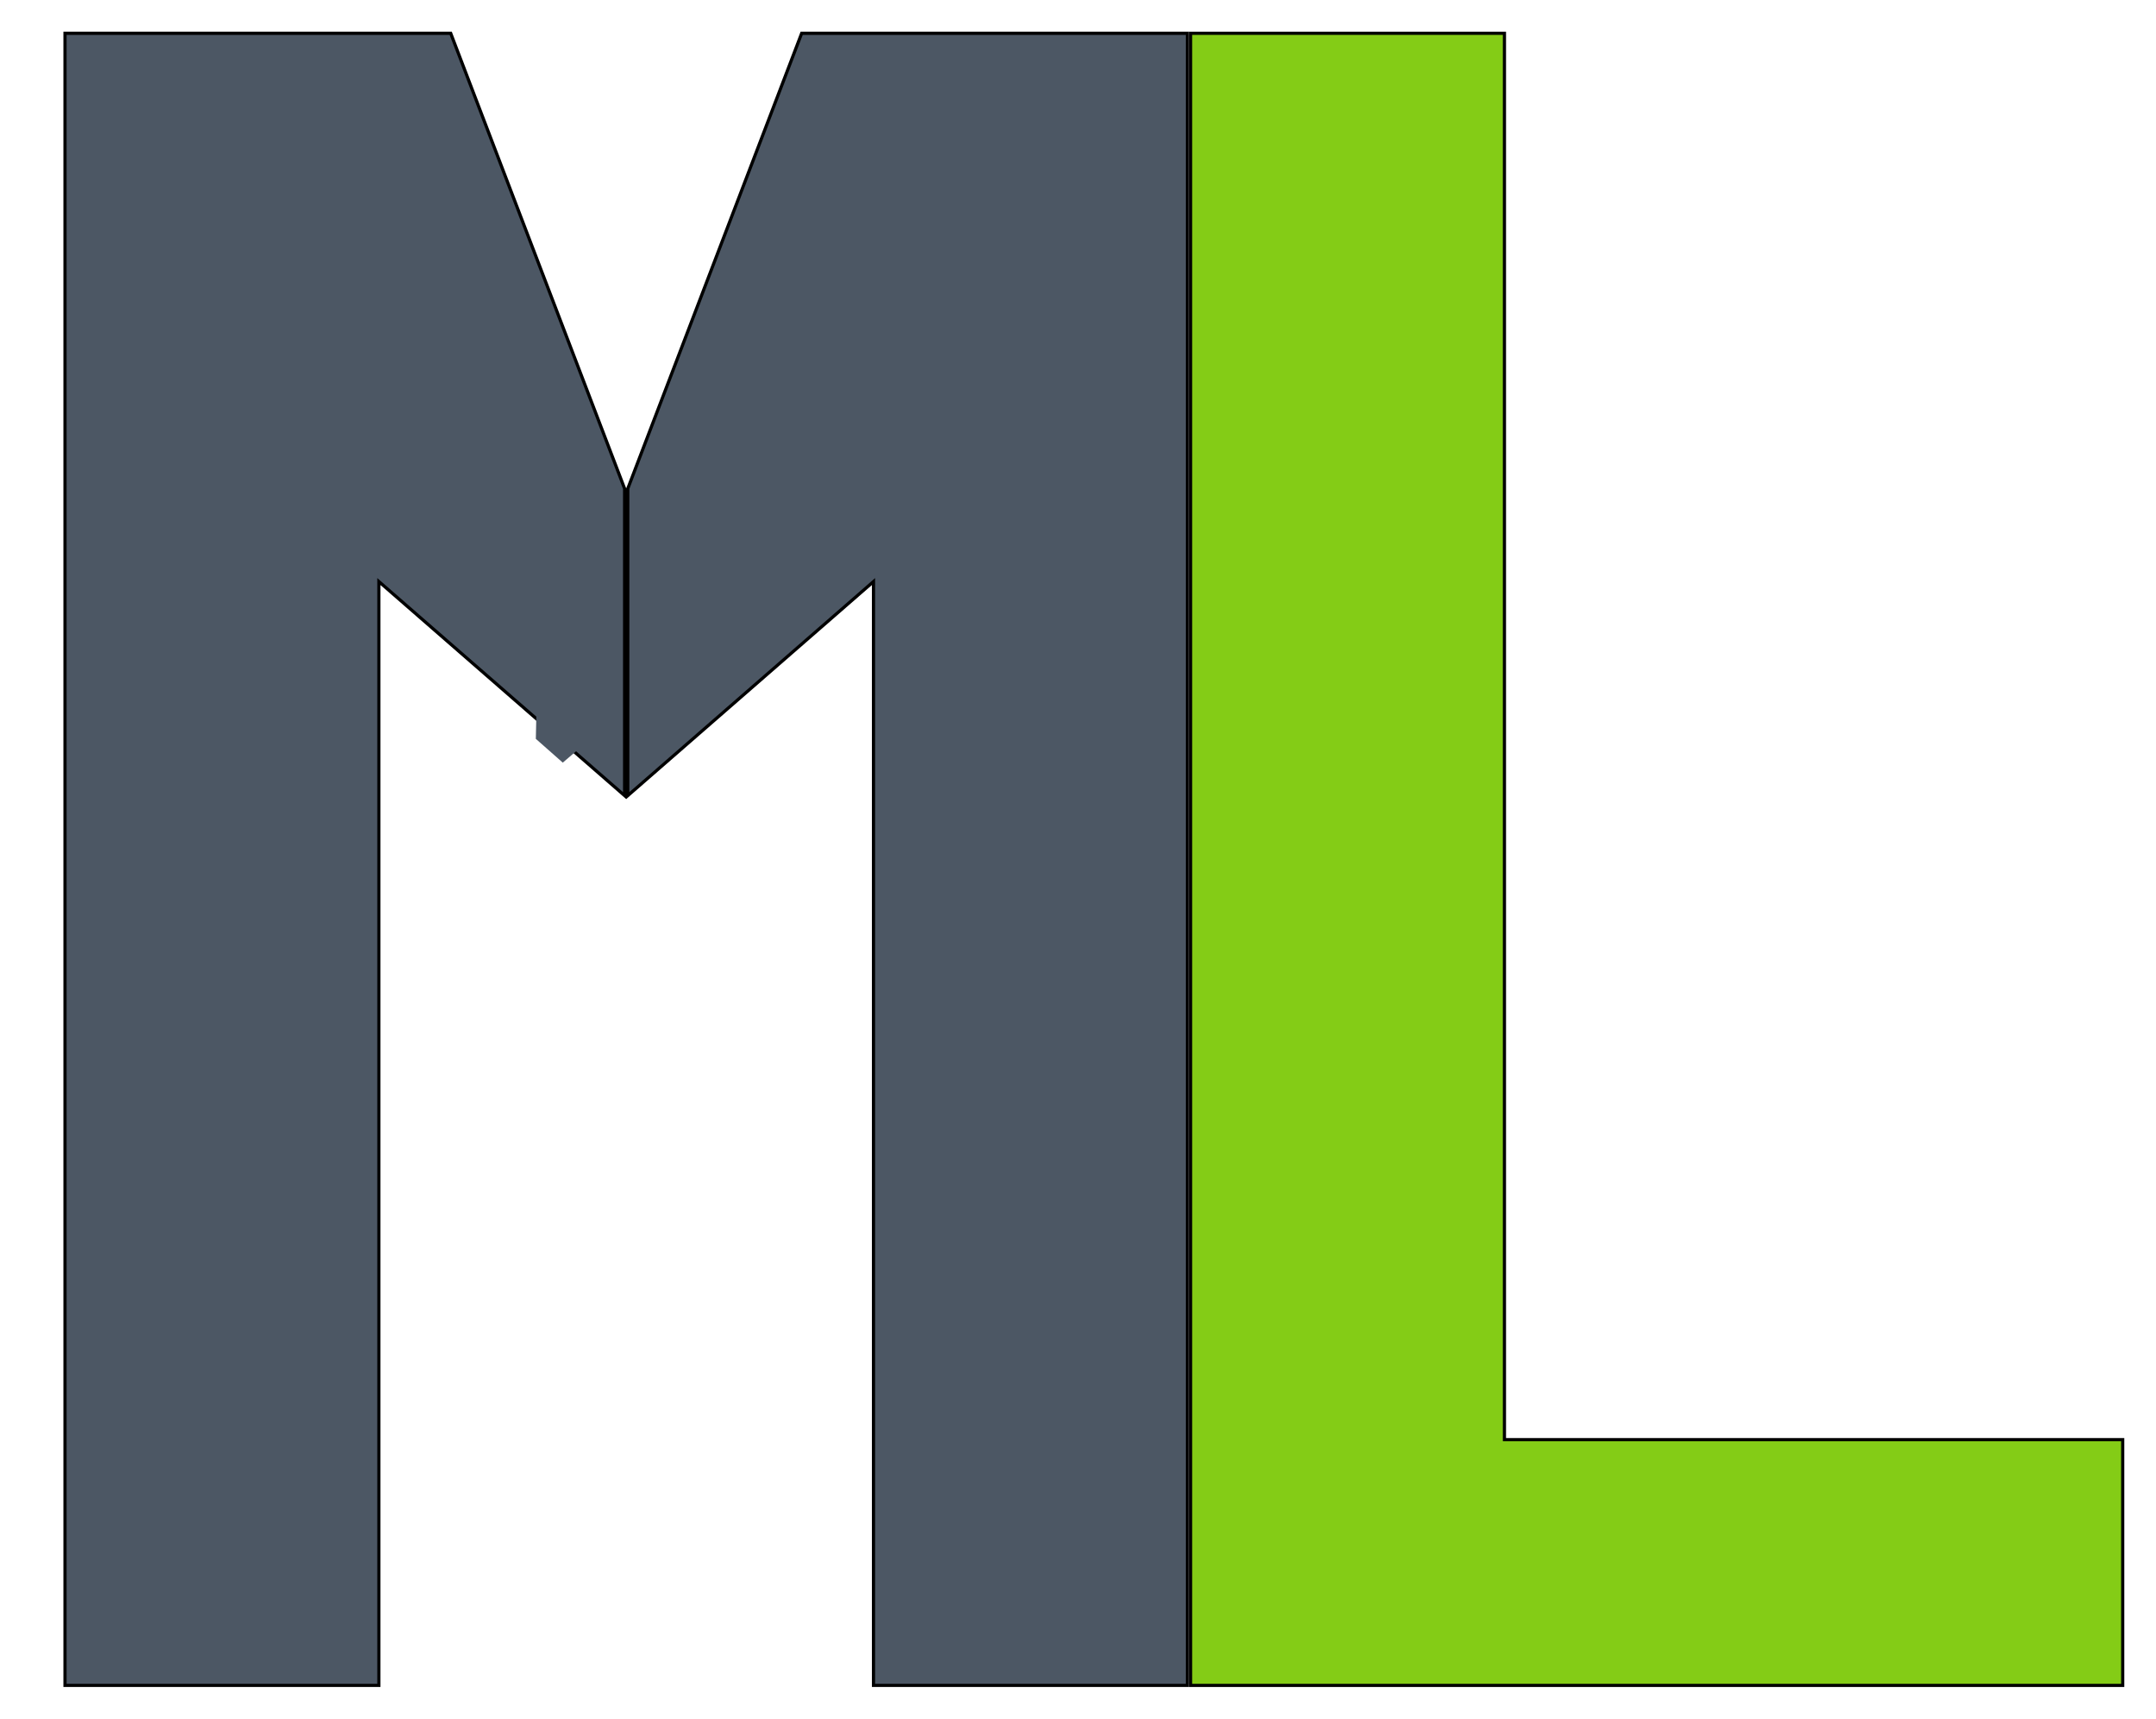 <svg width="680" height="542" viewBox="0 0 680 542" fill="none" xmlns="http://www.w3.org/2000/svg">
<g filter="url(#filter0_d_57_92)">
<path d="M454.5 443.5V0.5H355.5V521.5H455H649.5V444H455H454.5V443.5Z" fill="#84CC16" stroke="black"/>
<path d="M178 144.092L232.844 0.5H354.5V521.5H255.5V174.5V173.401L254.672 174.123L178 240.901V144.092ZM177 144.092V240.901L100.328 174.123L99.5 173.401V174.5V521.5H0.5V0.5H122.156L177 144.092Z" fill="#4C5764" stroke="black"/>
</g>
<path d="M171 144H187L188 231.5L177.5 240.5L169 233L171 144Z" fill="#4C5764"/>
<defs>
<filter id="filter0_d_57_92" x="0" y="0" width="680" height="542" filterUnits="userSpaceOnUse" color-interpolation-filters="sRGB">
<feFlood flood-opacity="0" result="BackgroundImageFix"/>
<feColorMatrix in="SourceAlpha" type="matrix" values="0 0 0 0 0 0 0 0 0 0 0 0 0 0 0 0 0 0 127 0" result="hardAlpha"/>
<feOffset dx="20" dy="10"/>
<feGaussianBlur stdDeviation="5"/>
<feComposite in2="hardAlpha" operator="out"/>
<feColorMatrix type="matrix" values="0 0 0 0 0 0 0 0 0 0 0 0 0 0 0 0 0 0 0.25 0"/>
<feBlend mode="normal" in2="BackgroundImageFix" result="effect1_dropShadow_57_92"/>
<feBlend mode="normal" in="SourceGraphic" in2="effect1_dropShadow_57_92" result="shape"/>
</filter>
</defs>
</svg>
